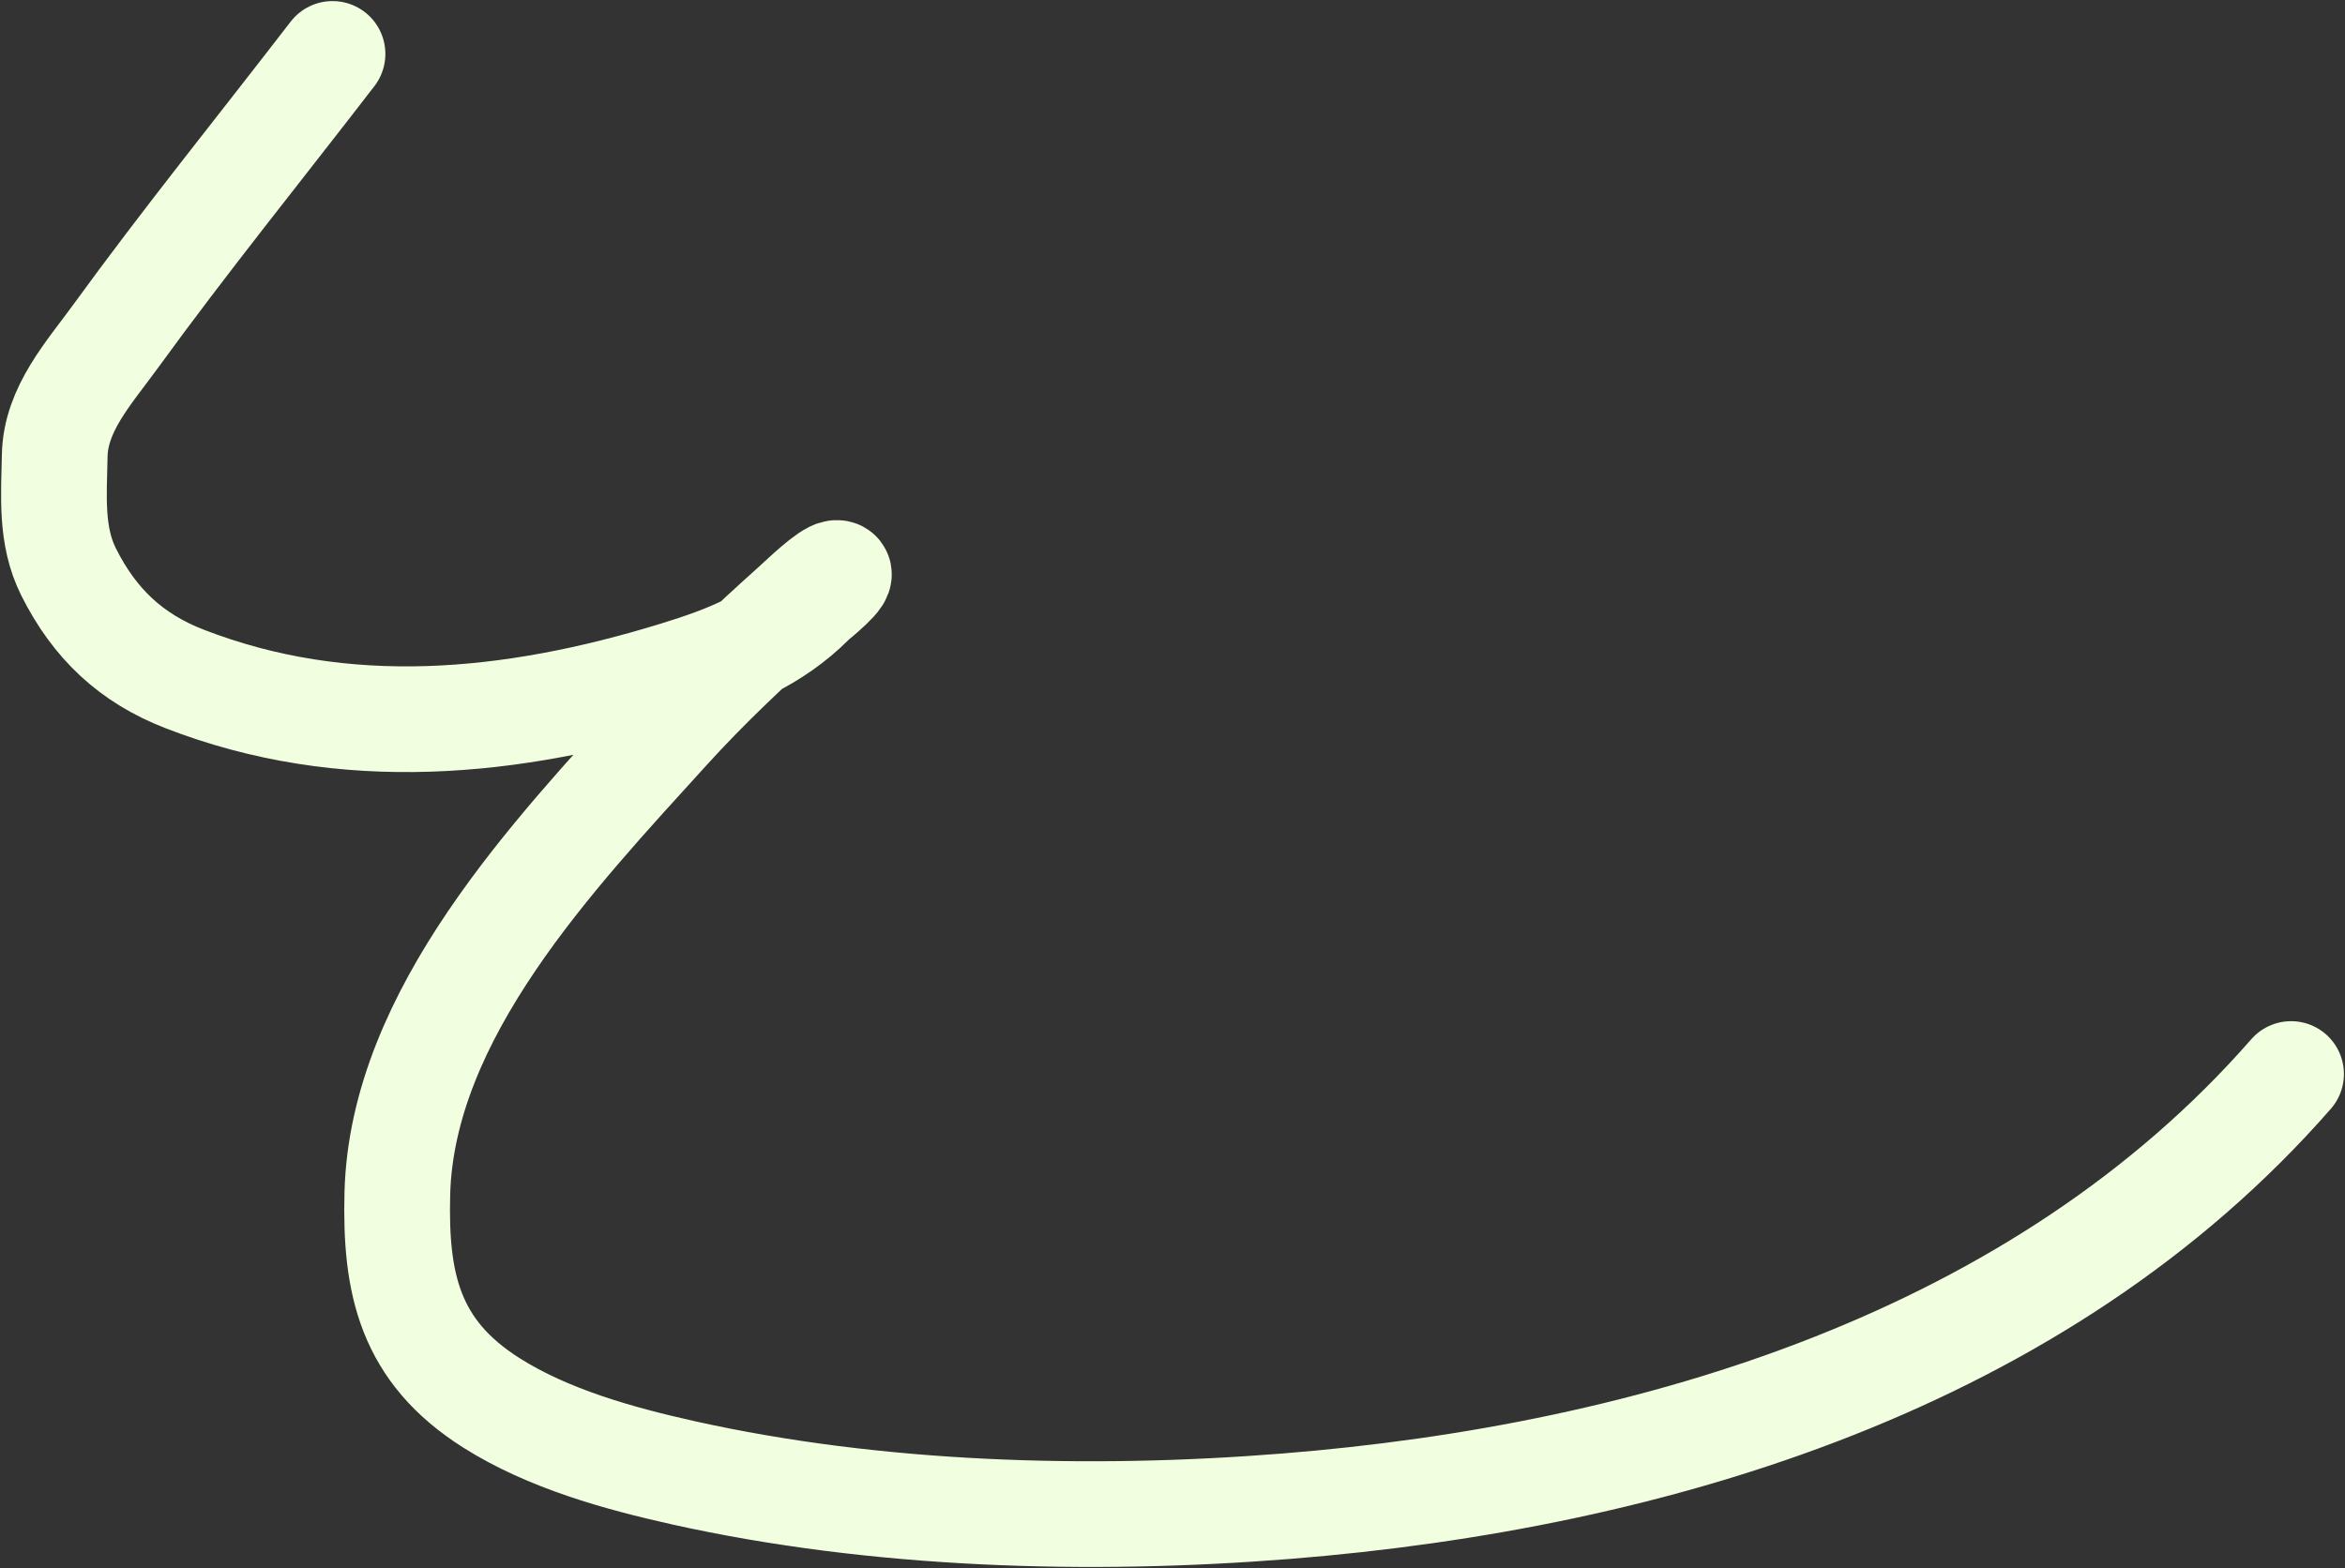 <?xml version="1.0" encoding="UTF-8"?> <svg xmlns="http://www.w3.org/2000/svg" width="1087" height="727" viewBox="0 0 1087 727" fill="none"><rect x="0" y="0" width="1087" height="727" fill="#333333" stroke="none"/><path d="M154.132 25C120.54 68.632 85.847 111.473 53.496 156.046C41.266 172.896 25.75 189.697 25.357 211.323C25.021 229.775 23.353 248.301 31.795 265.171C43.875 289.309 60.882 305.183 85.452 314.73C159.677 343.57 236.84 336.132 313.432 312.586C337.677 305.132 358.447 296.917 376.389 278.99C377.757 277.623 392.877 265.647 387.836 265.647C384.244 265.647 371.709 277.79 368.52 280.658C347.568 299.498 328.195 317.549 309.14 338.556C257.033 396.004 186.266 470.103 184.18 553.471C183.137 595.13 189.831 626.406 227.82 650.445C254.067 667.054 286.814 676.175 316.771 682.849C406.338 702.802 505.155 705.63 596.262 698.336C767.054 684.663 946.057 630.586 1062 497.955" stroke="#F1FFE0" stroke-width="49" stroke-linecap="round"></path></svg> 